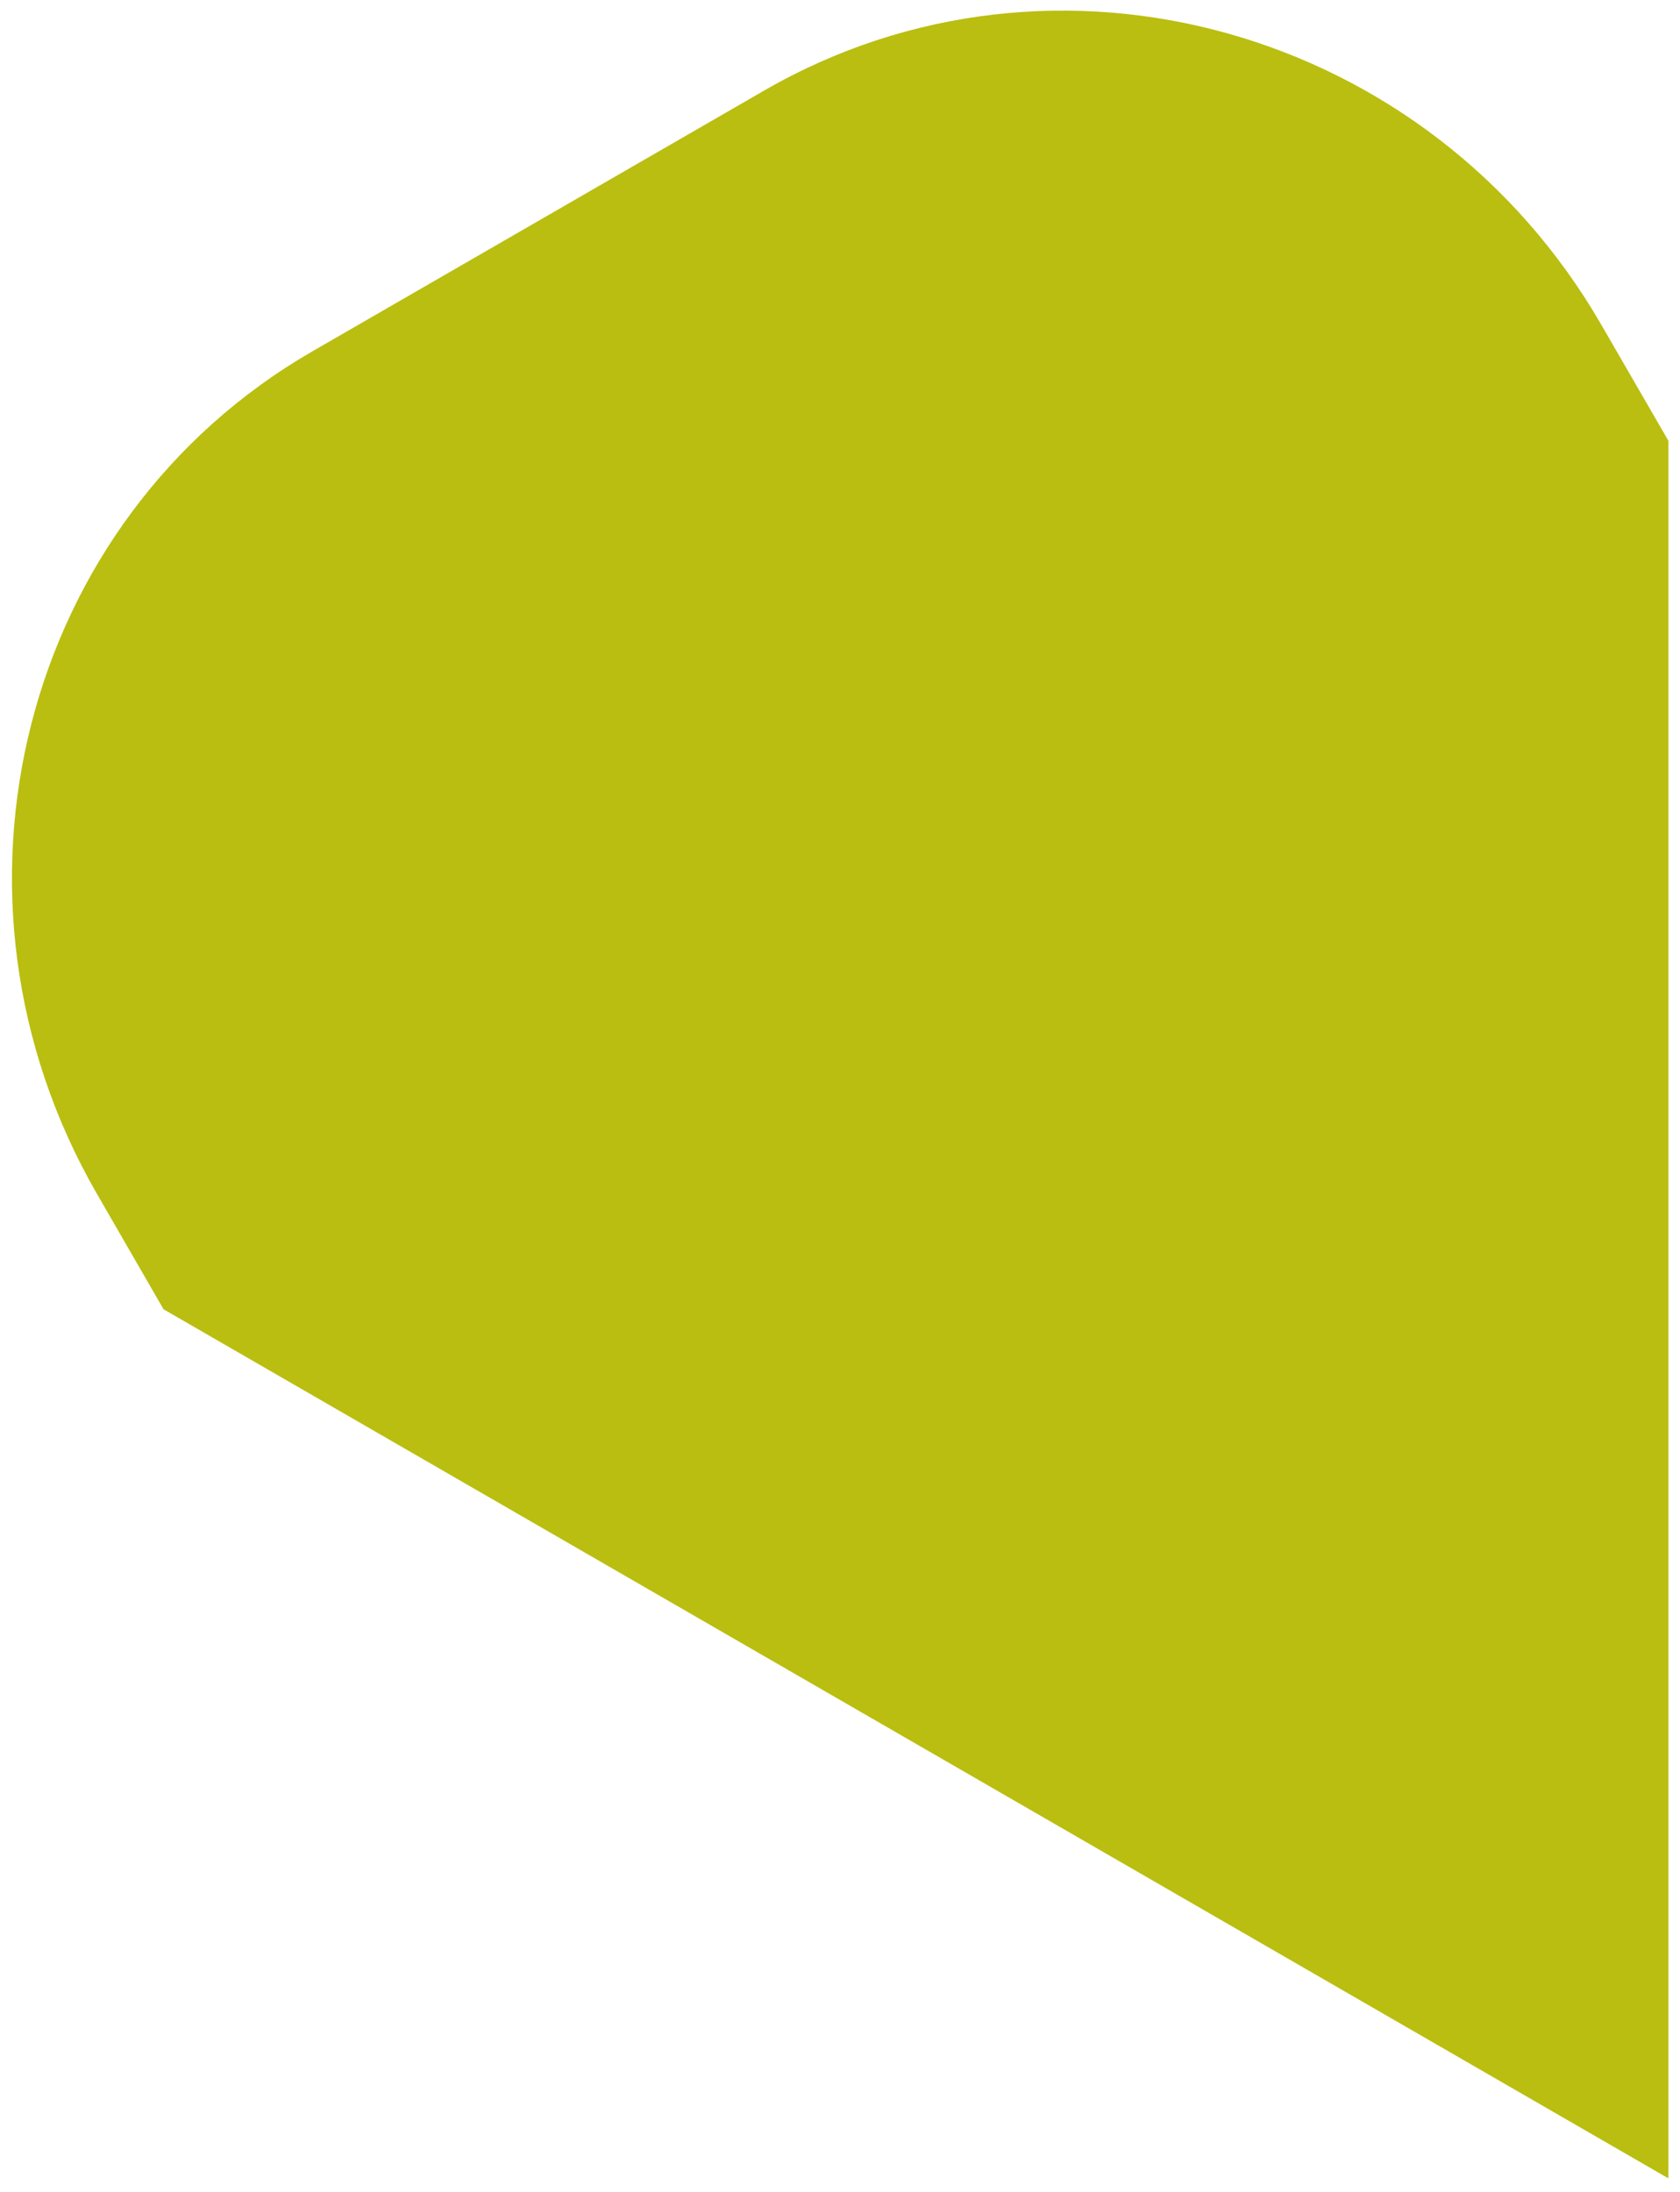 <?xml version="1.0" encoding="utf-8"?>
<!-- Generator: Adobe Illustrator 27.3.0, SVG Export Plug-In . SVG Version: 6.00 Build 0)  -->
<svg version="1.1" id="Laag_1" xmlns="http://www.w3.org/2000/svg" xmlns:xlink="http://www.w3.org/1999/xlink" x="0px" y="0px"
	 viewBox="0 0 565 737" style="enable-background:new 0 0 565 737;" xml:space="preserve">
<style type="text/css">
	.st0{fill:#F0839A;}
	.st1{fill:#E4032C;}
	.st2{fill:#BABE10;}
	.st3{fill:#BD185D;}
	.st4{fill:#FDC300;}
</style>
<path class="st2" d="M55,440.2l-22.4-38.8c-57.7-100-25.3-226.9,72.5-283.3l151.8-87.6C354.7-26,480.9,9.3,538.6,109.3l22.5,38.9
	l0,584.2L55,440.2z"/>
</svg>
